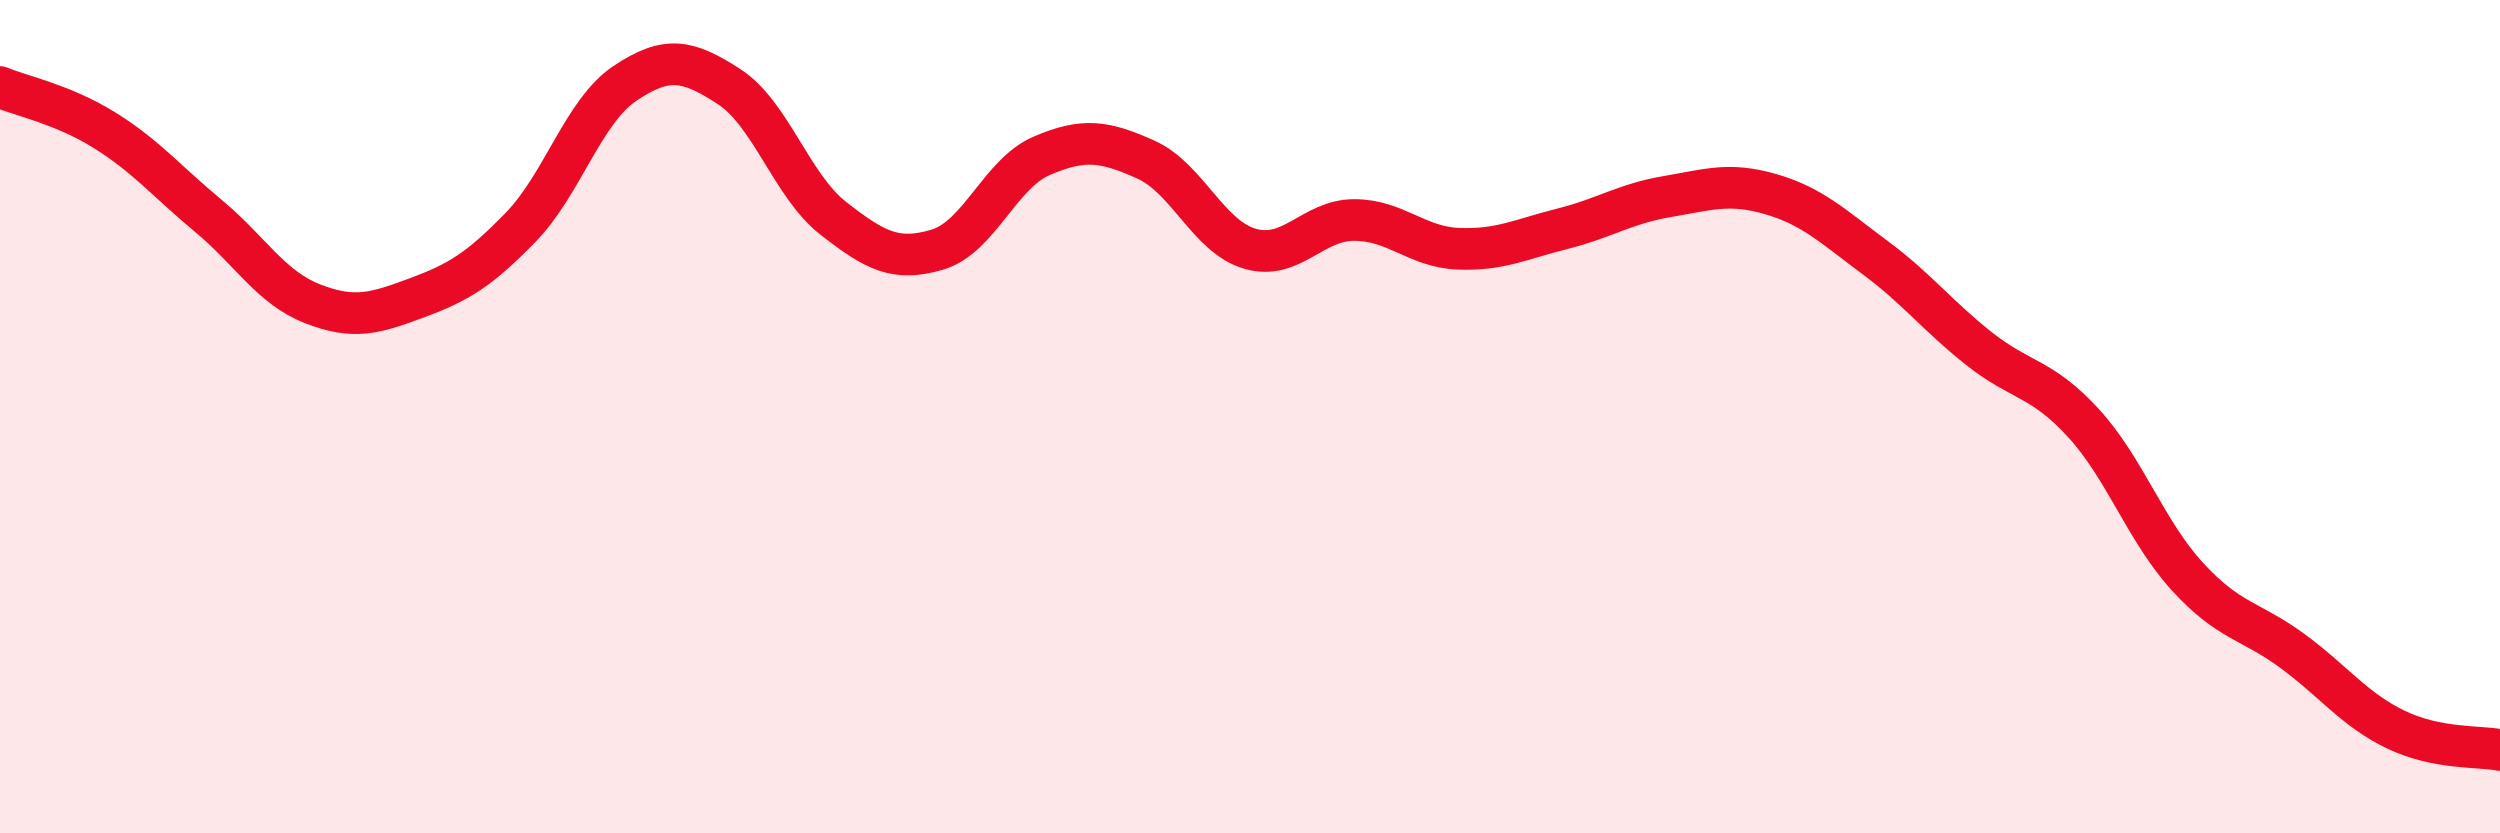 
    <svg width="60" height="20" viewBox="0 0 60 20" xmlns="http://www.w3.org/2000/svg">
      <path
        d="M 0,2.09 C 0.5,2.3 1.5,2.5 2.5,3.12 C 3.5,3.74 4,4.35 5,5.18 C 6,6.01 6.5,6.9 7.5,7.29 C 8.5,7.68 9,7.52 10,7.15 C 11,6.78 11.5,6.48 12.5,5.45 C 13.5,4.42 14,2.67 15,2 C 16,1.33 16.5,1.43 17.5,2.08 C 18.5,2.73 19,4.46 20,5.24 C 21,6.02 21.5,6.29 22.5,5.99 C 23.5,5.69 24,4.17 25,3.74 C 26,3.31 26.5,3.38 27.5,3.83 C 28.5,4.28 29,5.68 30,5.97 C 31,6.26 31.5,5.28 32.5,5.28 C 33.5,5.28 34,5.93 35,5.97 C 36,6.01 36.5,5.74 37.5,5.49 C 38.5,5.24 39,4.89 40,4.72 C 41,4.55 41.5,4.37 42.5,4.66 C 43.5,4.95 44,5.44 45,6.18 C 46,6.92 46.5,7.58 47.5,8.37 C 48.5,9.16 49,9.06 50,10.15 C 51,11.24 51.5,12.75 52.5,13.84 C 53.5,14.93 54,14.88 55,15.61 C 56,16.34 56.5,17.03 57.5,17.51 C 58.5,17.99 59.5,17.9 60,18L60 20L0 20Z"
        fill="#EB0A25"
        opacity="0.1"
        stroke-linecap="round"
        stroke-linejoin="round"
      />
      <path
        d="M 0,2.09 C 0.5,2.3 1.5,2.5 2.5,3.12 C 3.5,3.74 4,4.35 5,5.18 C 6,6.01 6.5,6.9 7.5,7.29 C 8.5,7.68 9,7.52 10,7.15 C 11,6.78 11.5,6.48 12.5,5.45 C 13.5,4.42 14,2.67 15,2 C 16,1.33 16.5,1.43 17.5,2.08 C 18.5,2.73 19,4.46 20,5.24 C 21,6.02 21.5,6.29 22.5,5.99 C 23.5,5.69 24,4.17 25,3.74 C 26,3.31 26.5,3.38 27.5,3.83 C 28.5,4.28 29,5.68 30,5.97 C 31,6.26 31.5,5.28 32.5,5.28 C 33.5,5.28 34,5.93 35,5.97 C 36,6.01 36.5,5.74 37.5,5.49 C 38.5,5.24 39,4.89 40,4.72 C 41,4.55 41.5,4.37 42.5,4.66 C 43.5,4.95 44,5.44 45,6.18 C 46,6.92 46.5,7.58 47.5,8.37 C 48.5,9.16 49,9.06 50,10.15 C 51,11.24 51.5,12.75 52.5,13.84 C 53.5,14.93 54,14.88 55,15.61 C 56,16.34 56.5,17.03 57.5,17.51 C 58.5,17.99 59.5,17.9 60,18"
        stroke="#EB0A25"
        stroke-width="1"
        fill="none"
        stroke-linecap="round"
        stroke-linejoin="round"
      />
    </svg>
  
